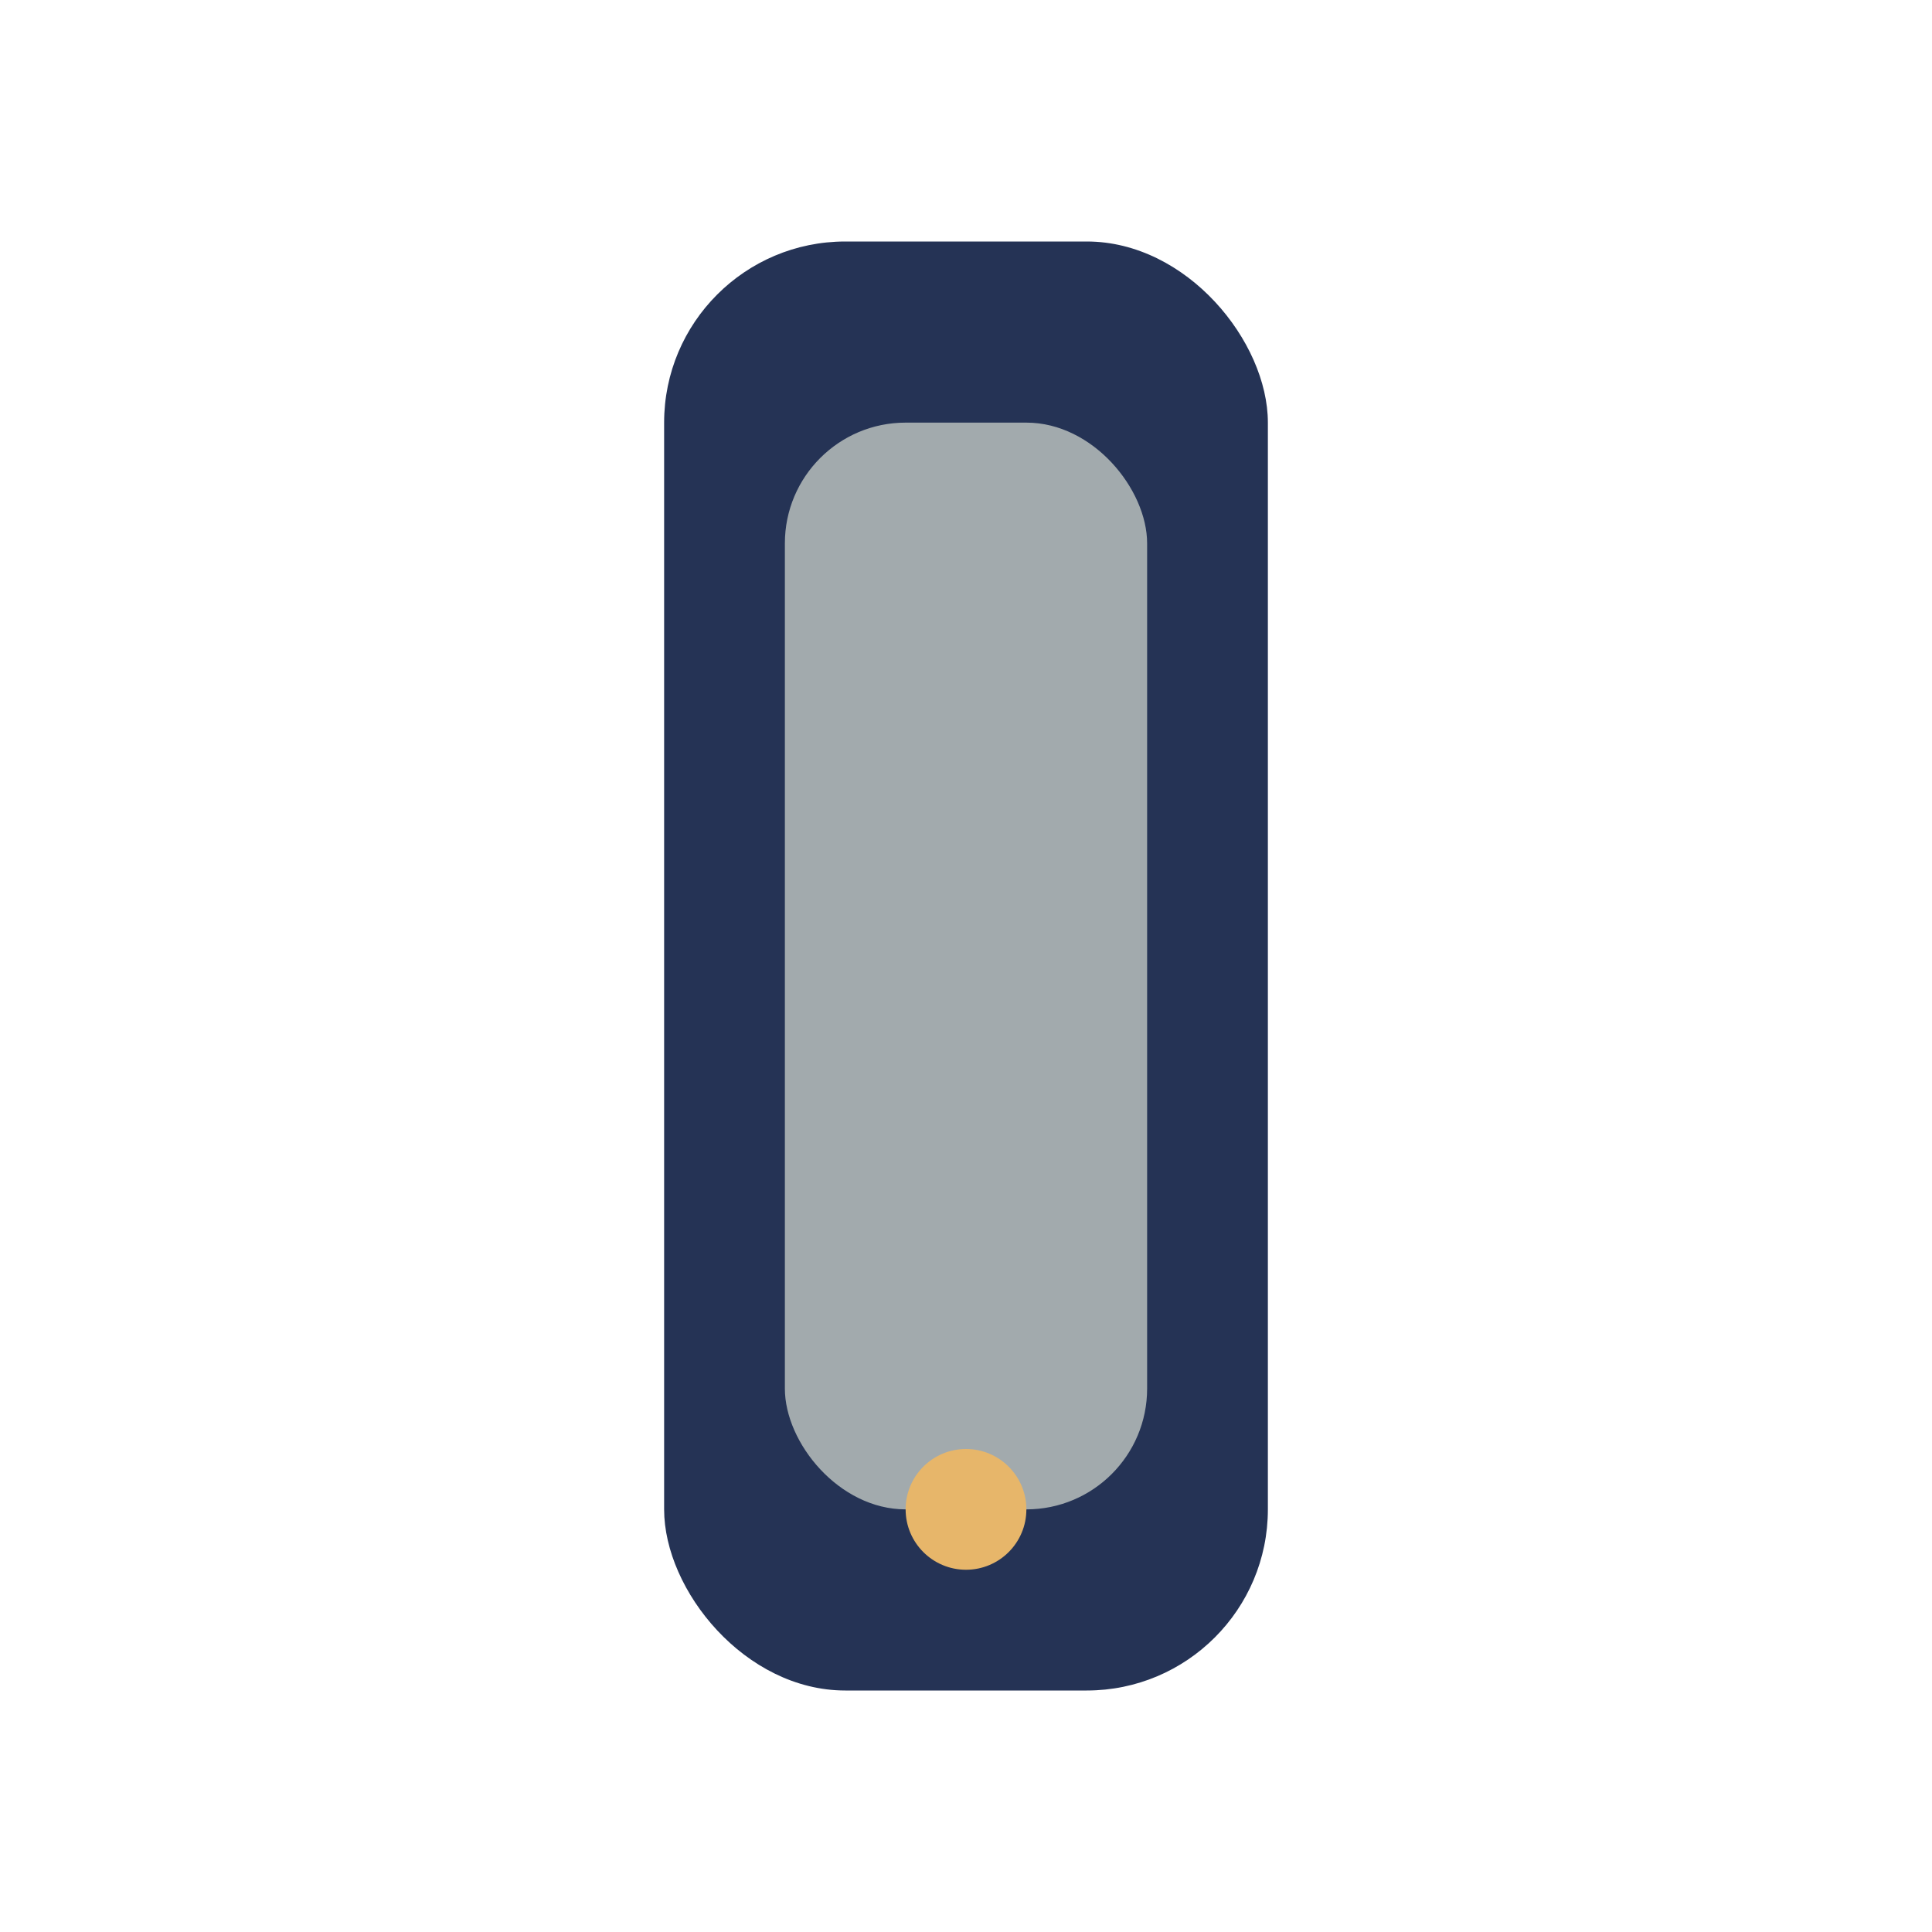 <?xml version="1.0" encoding="UTF-8"?>
<svg xmlns="http://www.w3.org/2000/svg" width="32" height="32" viewBox="0 0 32 32"><rect x="11" y="4" width="10" height="24" rx="3" fill="#253355"/><rect x="13" y="7" width="6" height="18" rx="2" fill="#A2AAAD"/><circle cx="16" cy="25" r="1" fill="#E7B66A"/></svg>